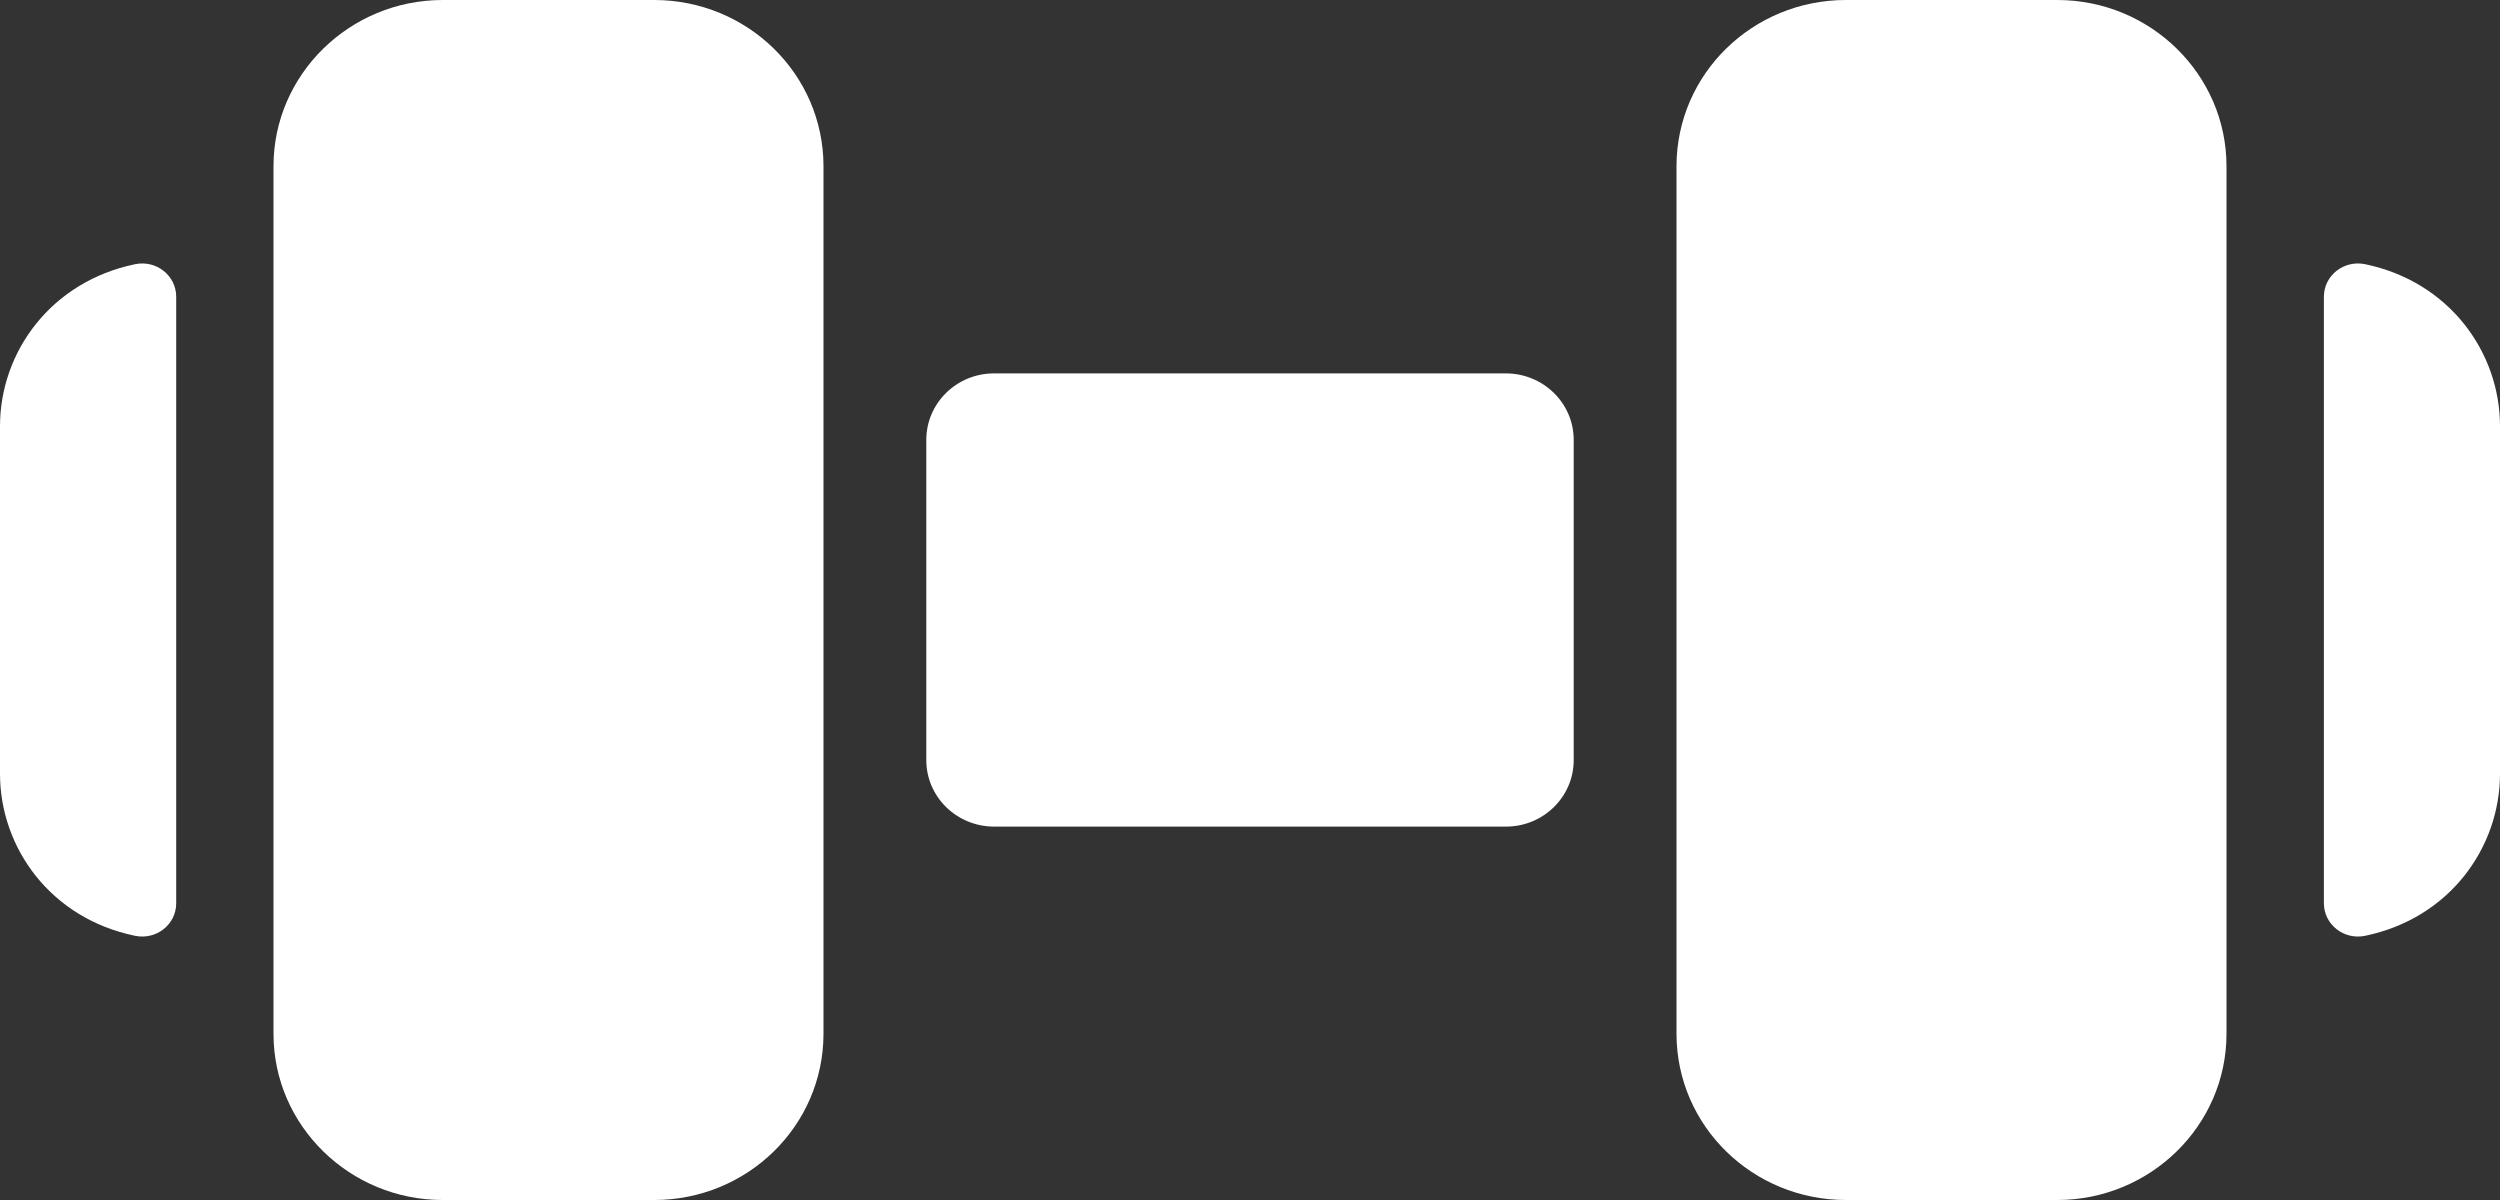 <svg xmlns="http://www.w3.org/2000/svg" fill="none" viewBox="0 0 25 12" height="12" width="25">
<rect x="0" y="0" width="25" height="12" fill="#333333" stroke="none"/>
<path fill="white" d="M8.235 10.338C8.234 11.26 7.474 12 6.541 12L4.428 12C3.501 12.001 2.735 11.26 2.735 10.338L2.735 1.662C2.735 0.746 3.495 0 4.428 0L6.541 7.66341e-07C7.474 -2.86283e-05 8.234 0.74 8.235 1.662L8.235 10.338ZM1.762 2.967C1.762 2.755 1.562 2.598 1.351 2.642C0.511 2.816 3.04224e-05 3.518 5.01928e-07 4.263L0 7.737C0 8.476 0.504 9.183 1.35 9.358C1.562 9.402 1.762 9.246 1.762 9.033L1.762 2.967ZM15.737 4.399C15.737 4.032 15.434 3.735 15.06 3.734H9.94C9.566 3.734 9.263 4.032 9.263 4.399V7.601C9.263 7.967 9.565 8.265 9.94 8.266L15.06 8.266C15.434 8.266 15.737 7.968 15.737 7.601V4.399ZM23.239 9.033C23.239 9.245 23.439 9.402 23.651 9.358C24.497 9.183 25 8.474 25 7.737V4.263C25 3.52 24.491 2.816 23.651 2.642C23.439 2.598 23.239 2.755 23.239 2.967L23.239 9.033ZM22.265 1.662C22.265 0.746 21.506 -0 20.572 9.30557e-07L18.459 3.28432e-07C17.526 -2.90662e-05 16.766 0.74 16.765 1.662V10.338C16.766 11.261 17.527 12 18.459 12L20.572 12C21.505 12 22.265 11.254 22.265 10.338V1.662Z"></path>
</svg>
